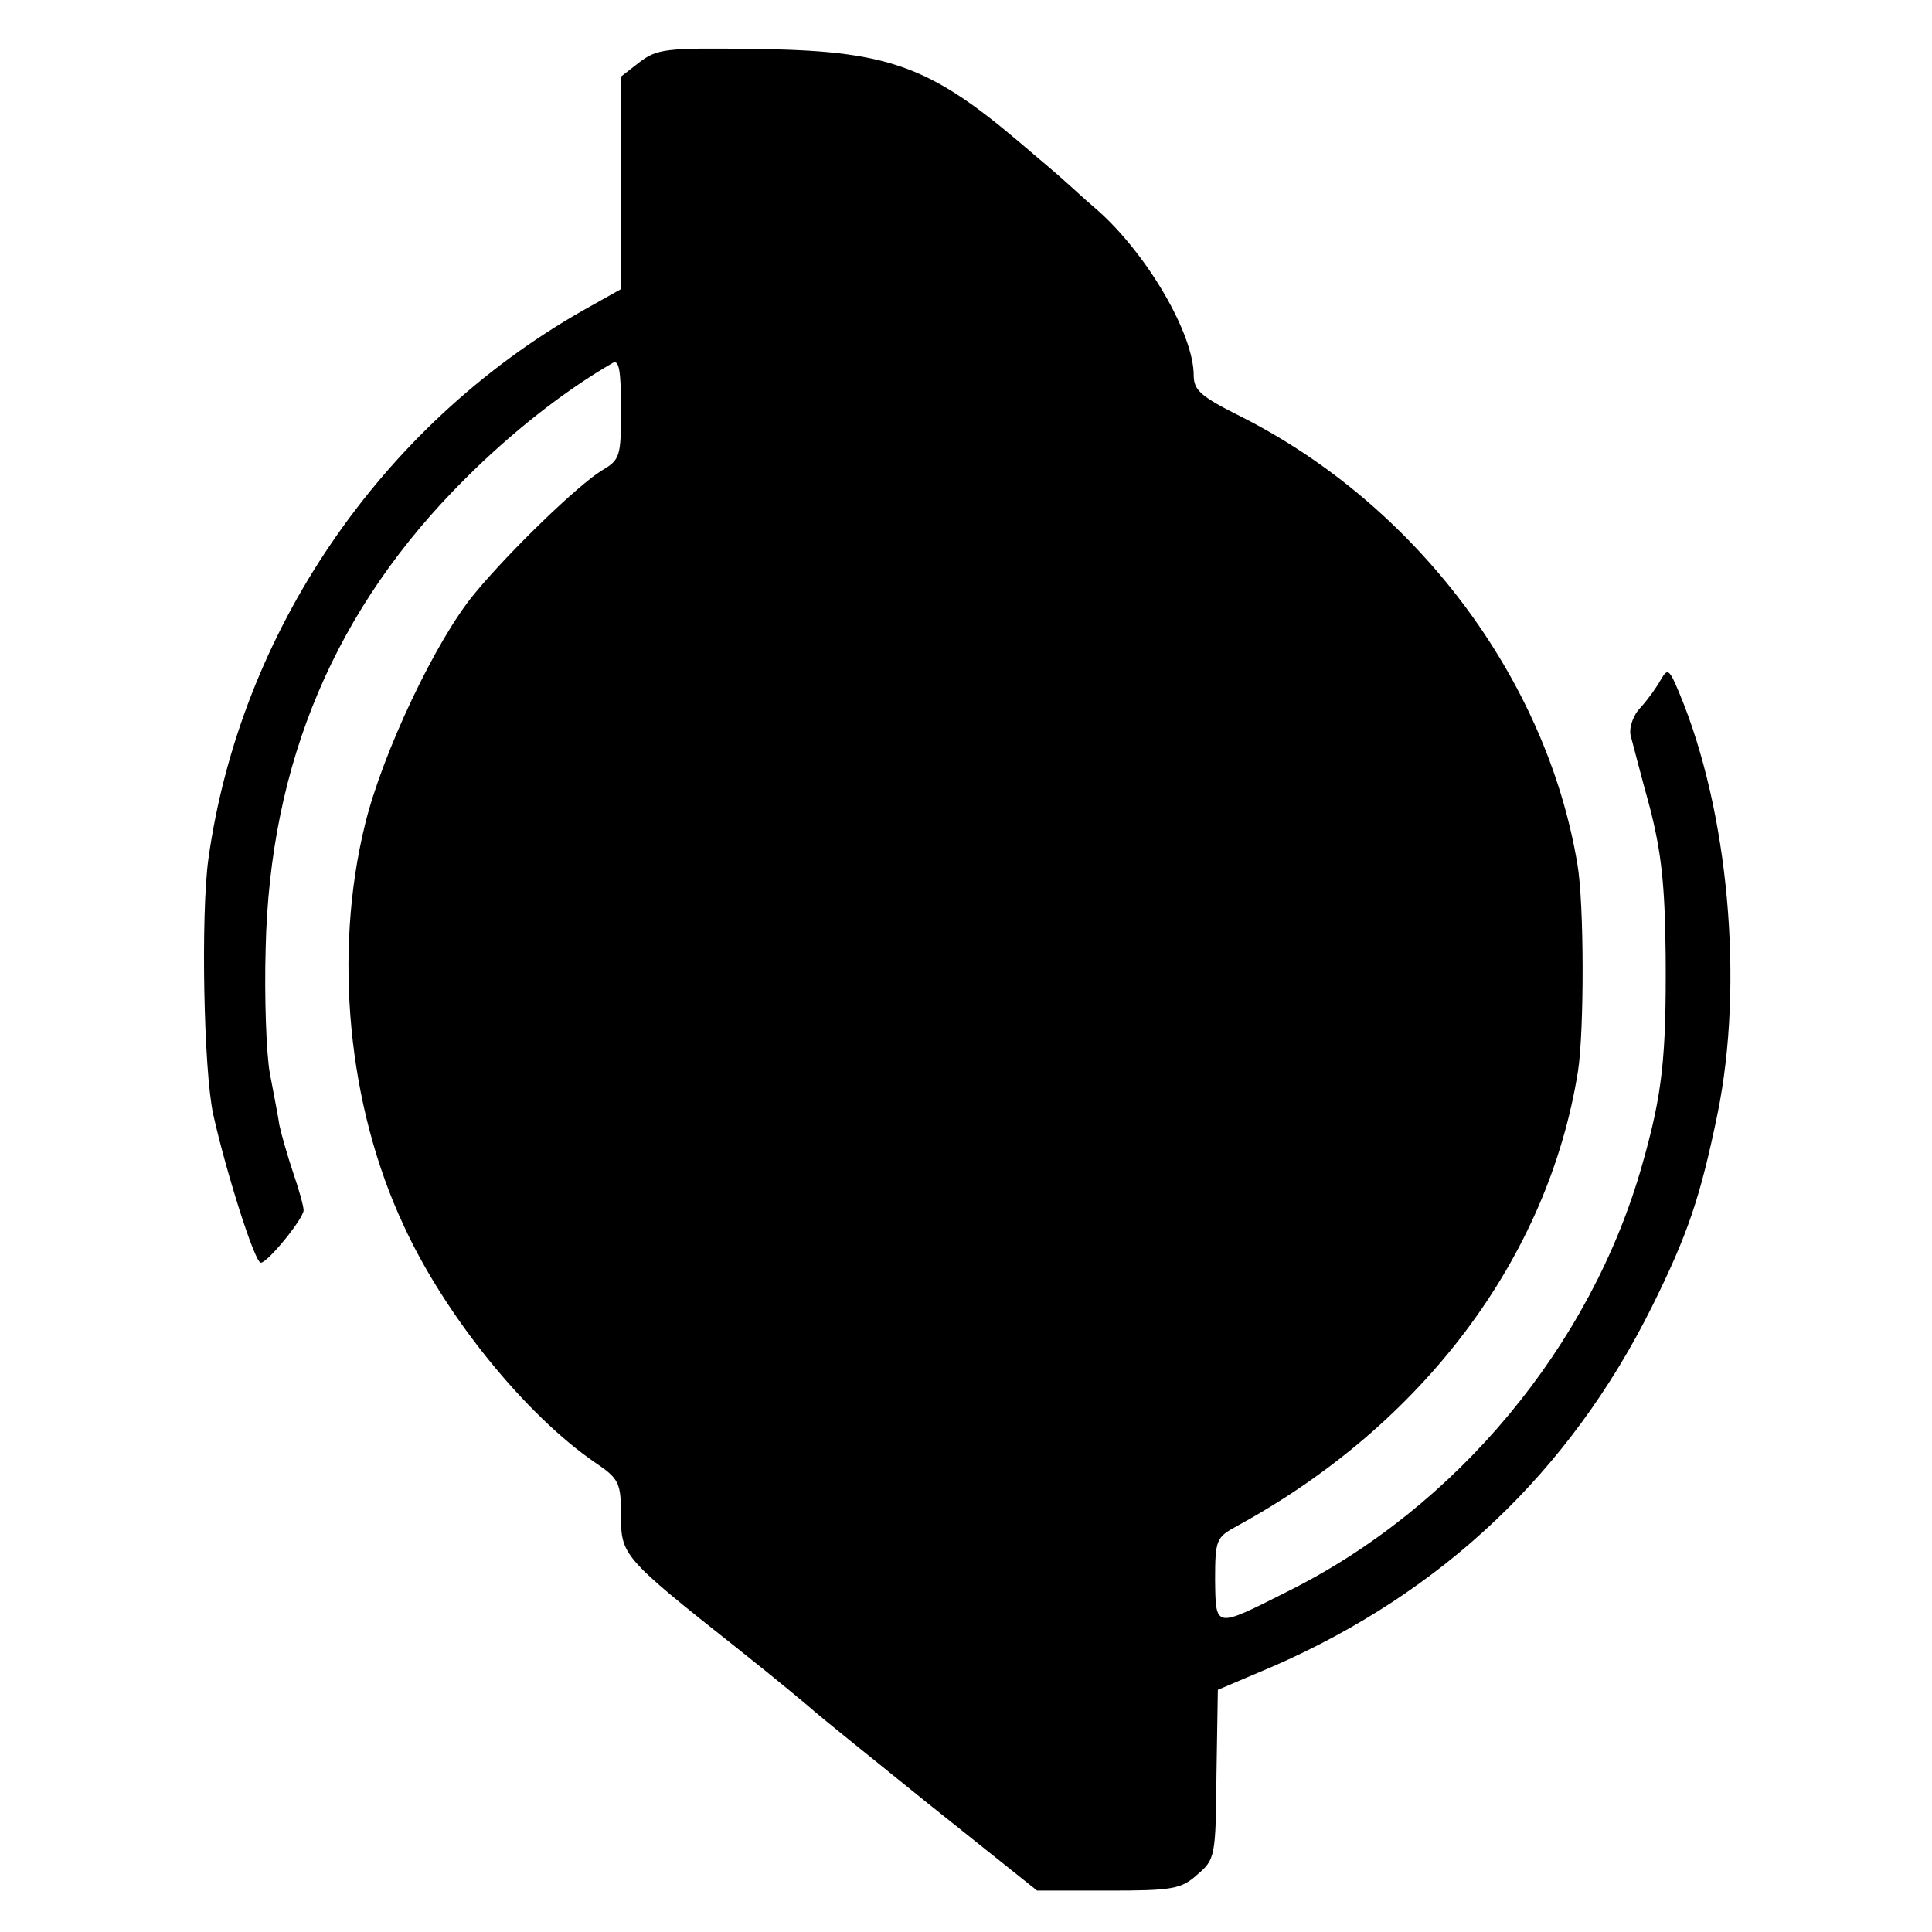 <?xml version="1.0" standalone="no"?>
<!DOCTYPE svg PUBLIC "-//W3C//DTD SVG 20010904//EN"
 "http://www.w3.org/TR/2001/REC-SVG-20010904/DTD/svg10.dtd">
<svg version="1.0" xmlns="http://www.w3.org/2000/svg"
 width="280pt" height="280pt" viewBox="0 0 280 280"
 preserveAspectRatio="xMidYMid meet">
<g transform="translate(0,280) scale(0.1,-0.1)"
fill="#000000" stroke="none">
<path d="M927 2710 l-27 -21 0 -154 0 -154 -57 -32 c-292 -167 -495 -465 -541
-794 -11 -80 -7 -305 7 -370 18 -81 60 -215 69 -215 10 0 62 64 62 76 0 6 -7
31 -15 54 -8 24 -17 55 -20 69 -2 14 -9 49 -14 76 -5 28 -8 109 -6 180 6 270
101 494 289 681 67 67 143 127 214 168 9 5 12 -10 12 -66 0 -70 -1 -74 -28
-90 -33 -20 -132 -115 -184 -178 -56 -67 -134 -232 -159 -335 -46 -187 -25
-408 56 -581 60 -131 177 -275 278 -344 34 -23 37 -29 37 -76 0 -58 2 -61 170
-194 58 -46 107 -87 110 -90 3 -3 77 -63 164 -133 l159 -127 103 0 c92 0 106
2 129 23 26 22 27 26 28 145 l2 123 80 34 c245 107 430 282 549 521 52 105 70
158 95 279 39 190 16 440 -55 610 -15 36 -17 37 -27 20 -6 -11 -19 -29 -29
-40 -11 -11 -17 -29 -15 -40 3 -11 15 -58 28 -105 17 -66 22 -114 23 -215 1
-149 -5 -201 -34 -303 -74 -262 -269 -497 -515 -619 -105 -53 -103 -53 -104
17 0 59 2 62 31 78 270 147 452 389 495 660 9 59 9 243 -1 300 -45 269 -234
520 -487 648 -58 29 -69 38 -69 60 0 60 -67 175 -139 239 -19 16 -39 35 -45
40 -6 6 -38 33 -71 61 -130 110 -191 131 -382 133 -128 2 -141 0 -166 -19z"/>
</g>
</svg>
